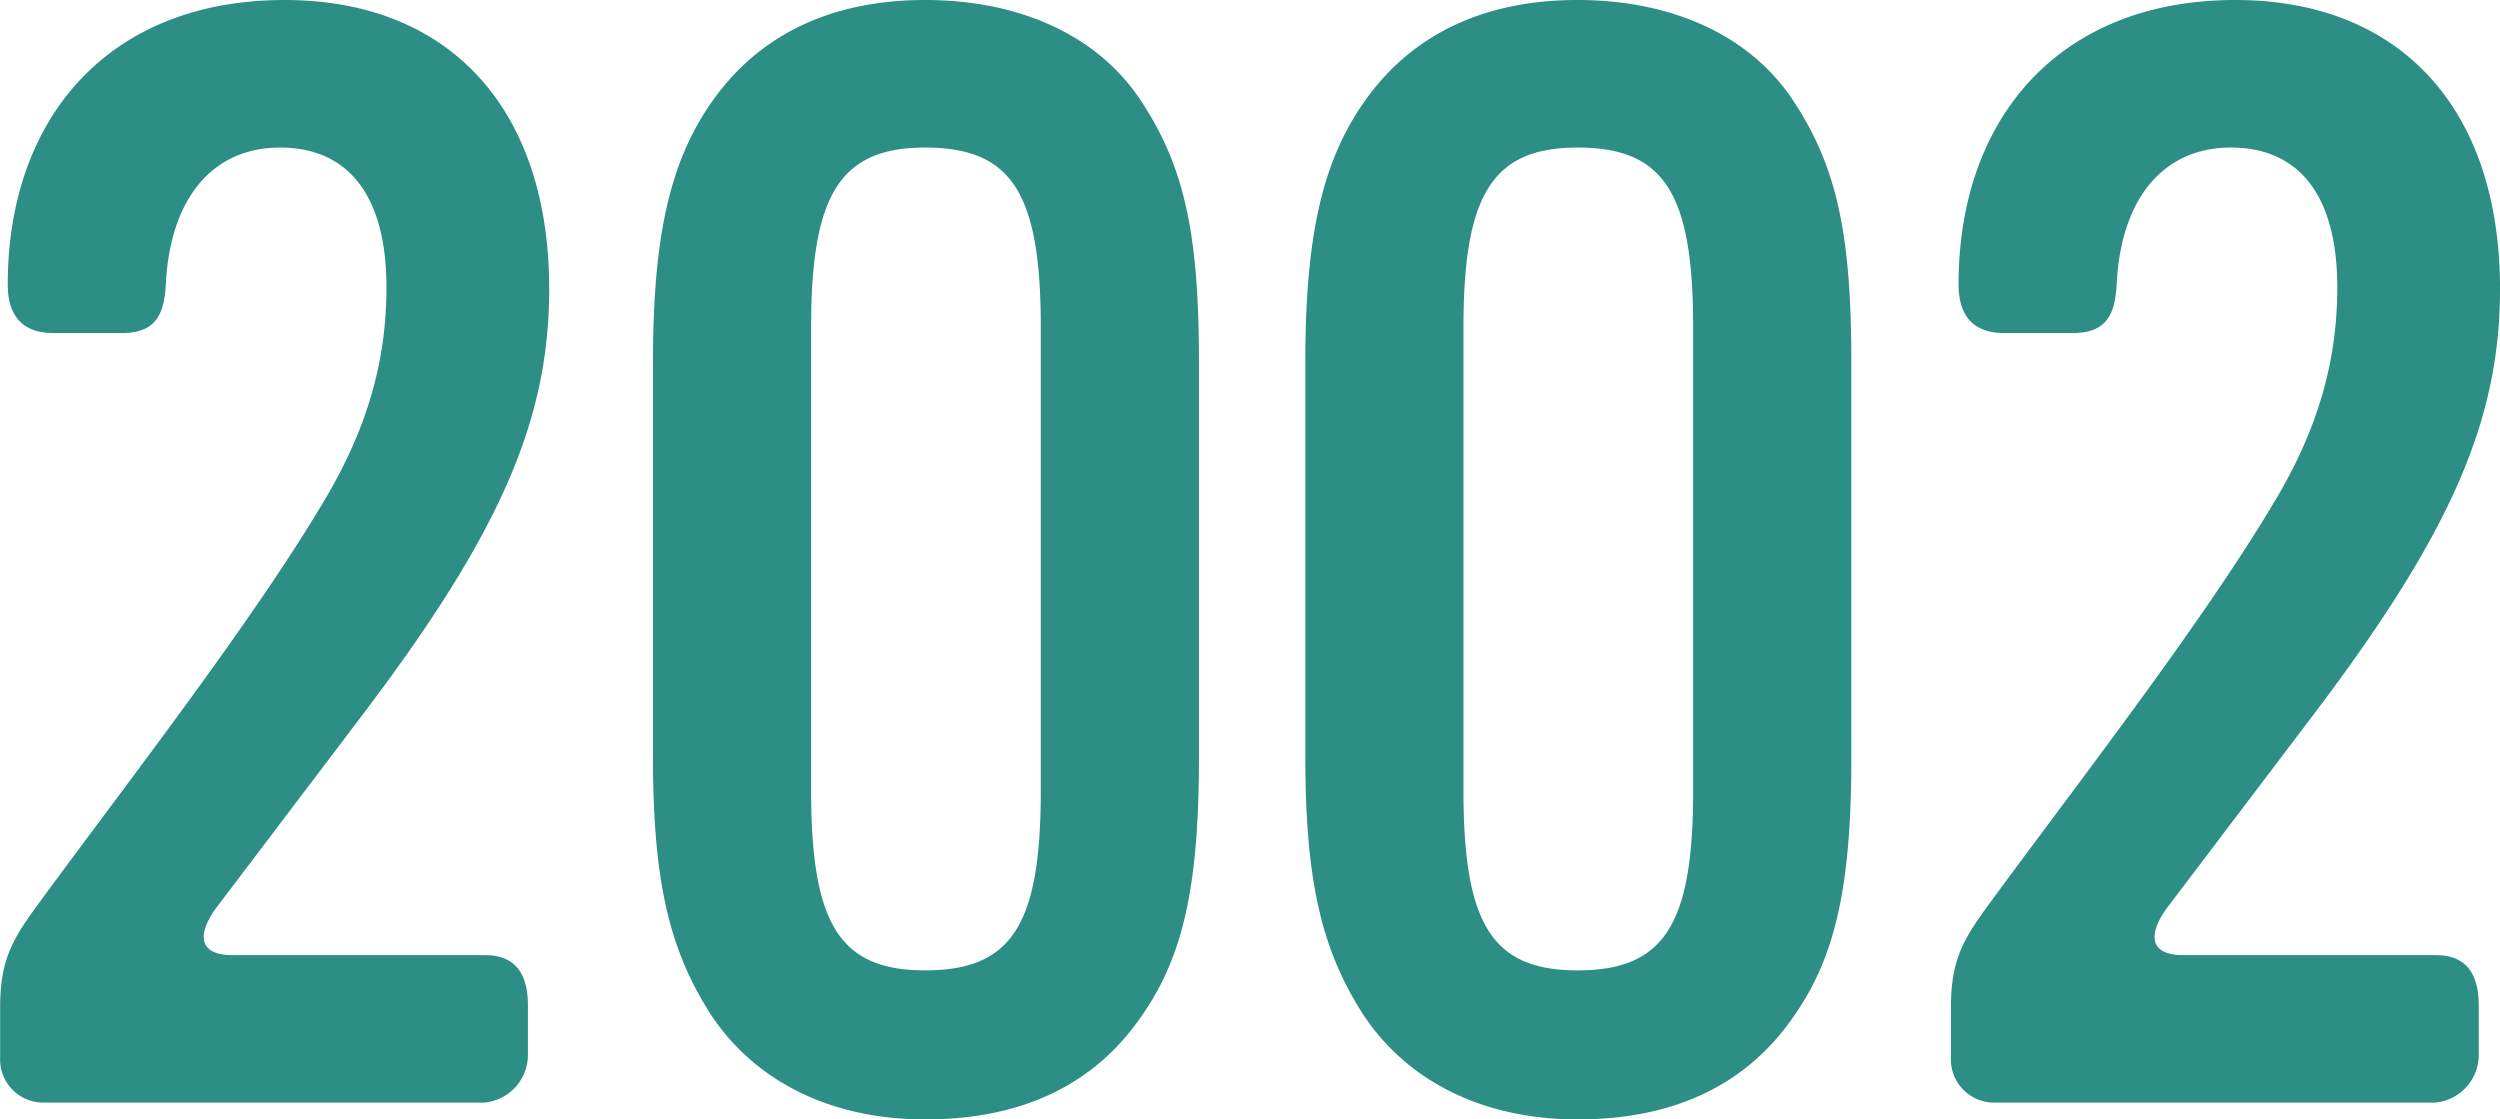 <svg xmlns="http://www.w3.org/2000/svg" width="236.687" height="105.97" viewBox="0 0 236.687 105.97">
  <defs>
    <style>
      .cls-1 {
        fill: #2c8e84;
        fill-rule: evenodd;
      }
    </style>
  </defs>
  <path id="_2002.svg" data-name="2002.svg" class="cls-1" d="M595.62,7606.36c0-17.14-9.5-27.36-25.055-27.36-16.7,0-26.206,11.23-26.206,26.92,0,2.88,1.3,4.61,4.319,4.61h6.48c3.312,0,4.032-1.87,4.176-4.75,0.432-8.06,4.464-12.81,10.8-12.81,6.624,0,10.08,4.75,10.08,13.24,0,7.06-1.872,13.54-6.048,20.45-6.624,11.09-17.423,25.05-26.351,37.15-2.735,3.74-4.175,5.62-4.175,10.51v4.75a4.089,4.089,0,0,0,4.031,4.32h41.758a4.532,4.532,0,0,0,4.176-4.46v-4.75c0-2.74-1.008-4.75-4.032-4.75h-23.9c-3.6,0-3.167-2.31-1.583-4.47l13.967-18.43C591.012,7629.4,595.62,7618.74,595.62,7606.36Zm61.516,44.35v-37.44c0-11.81-1.295-18.29-5.327-24.48-4.032-6.34-11.52-9.79-20.591-9.79-8.928,0-15.839,3.31-20.3,9.79-3.888,5.62-5.472,12.67-5.472,24.48v37.44c0,11.8,1.584,18.28,5.472,24.33,4.176,6.34,11.375,9.94,20.3,9.94,9.215,0,16.127-3.32,20.591-9.94C655.7,7669.43,657.136,7662.66,657.136,7650.71Zm-14.975,3.16c0,12.68-2.736,17-10.943,17-8.064,0-10.8-4.32-10.8-17v-43.91c0-12.53,2.735-16.99,10.8-16.99,8.207,0,10.943,4.32,10.943,16.99v43.91Zm76.737-3.16v-37.44c0-11.81-1.3-18.29-5.328-24.48-4.032-6.34-11.519-9.79-20.591-9.79-8.927,0-15.839,3.31-20.3,9.79-3.887,5.62-5.471,12.67-5.471,24.48v37.44c0,11.8,1.584,18.28,5.471,24.33,4.176,6.34,11.376,9.94,20.3,9.94,9.216,0,16.127-3.32,20.591-9.94C717.458,7669.43,718.9,7662.66,718.9,7650.71Zm-14.975,3.16c0,12.68-2.736,17-10.944,17-8.063,0-10.8-4.32-10.8-17v-43.91c0-12.53,2.736-16.99,10.8-16.99,8.208,0,10.944,4.32,10.944,16.99v43.91Zm76.391-47.51c0-17.14-9.5-27.36-25.055-27.36-16.7,0-26.207,11.23-26.207,26.92,0,2.88,1.3,4.61,4.32,4.61h6.48c3.312,0,4.032-1.87,4.176-4.75,0.432-8.06,4.463-12.81,10.8-12.81,6.624,0,10.079,4.75,10.079,13.24,0,7.06-1.871,13.54-6.047,20.45-6.624,11.09-17.423,25.05-26.351,37.15-2.736,3.74-4.176,5.62-4.176,10.51v4.75a4.089,4.089,0,0,0,4.032,4.32h41.758a4.532,4.532,0,0,0,4.176-4.46v-4.75c0-2.74-1.008-4.75-4.032-4.75h-23.9c-3.6,0-3.168-2.31-1.584-4.47l13.968-18.43C775.706,7629.4,780.314,7618.74,780.314,7606.36Z" transform="translate(-543.625 -7579)"/>
</svg>
